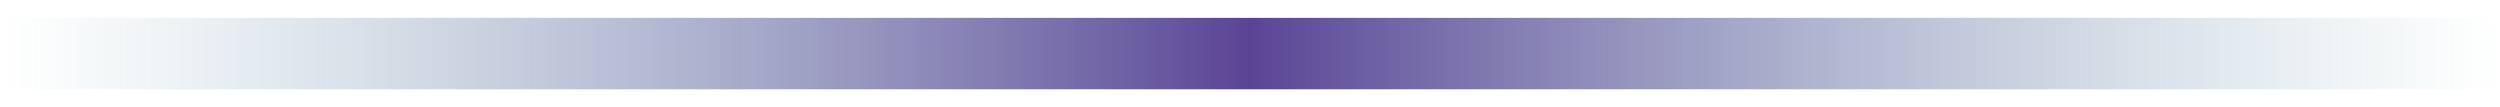 <svg width="70" height="3" viewBox="0 0 70 3" fill="none" xmlns="http://www.w3.org/2000/svg">
<path d="M35 1.5L1.01328e-06 1.5" stroke="url(#paint0_linear_277_6916)" stroke-opacity="0.8" stroke-width="2"/>
<path d="M35 1.5L70 1.5" stroke="url(#paint1_linear_277_6916)" stroke-opacity="0.8" stroke-width="2"/>
<defs>
<linearGradient id="paint0_linear_277_6916" x1="35" y1="1" x2="0" y2="1" gradientUnits="userSpaceOnUse">
<stop stop-color="#31167B"/>
<stop offset="1" stop-color="#66A0AD" stop-opacity="0"/>
</linearGradient>
<linearGradient id="paint1_linear_277_6916" x1="35" y1="1" x2="70" y2="1" gradientUnits="userSpaceOnUse">
<stop stop-color="#31167B"/>
<stop offset="1" stop-color="#66A0AD" stop-opacity="0"/>
</linearGradient>
</defs>
</svg>
